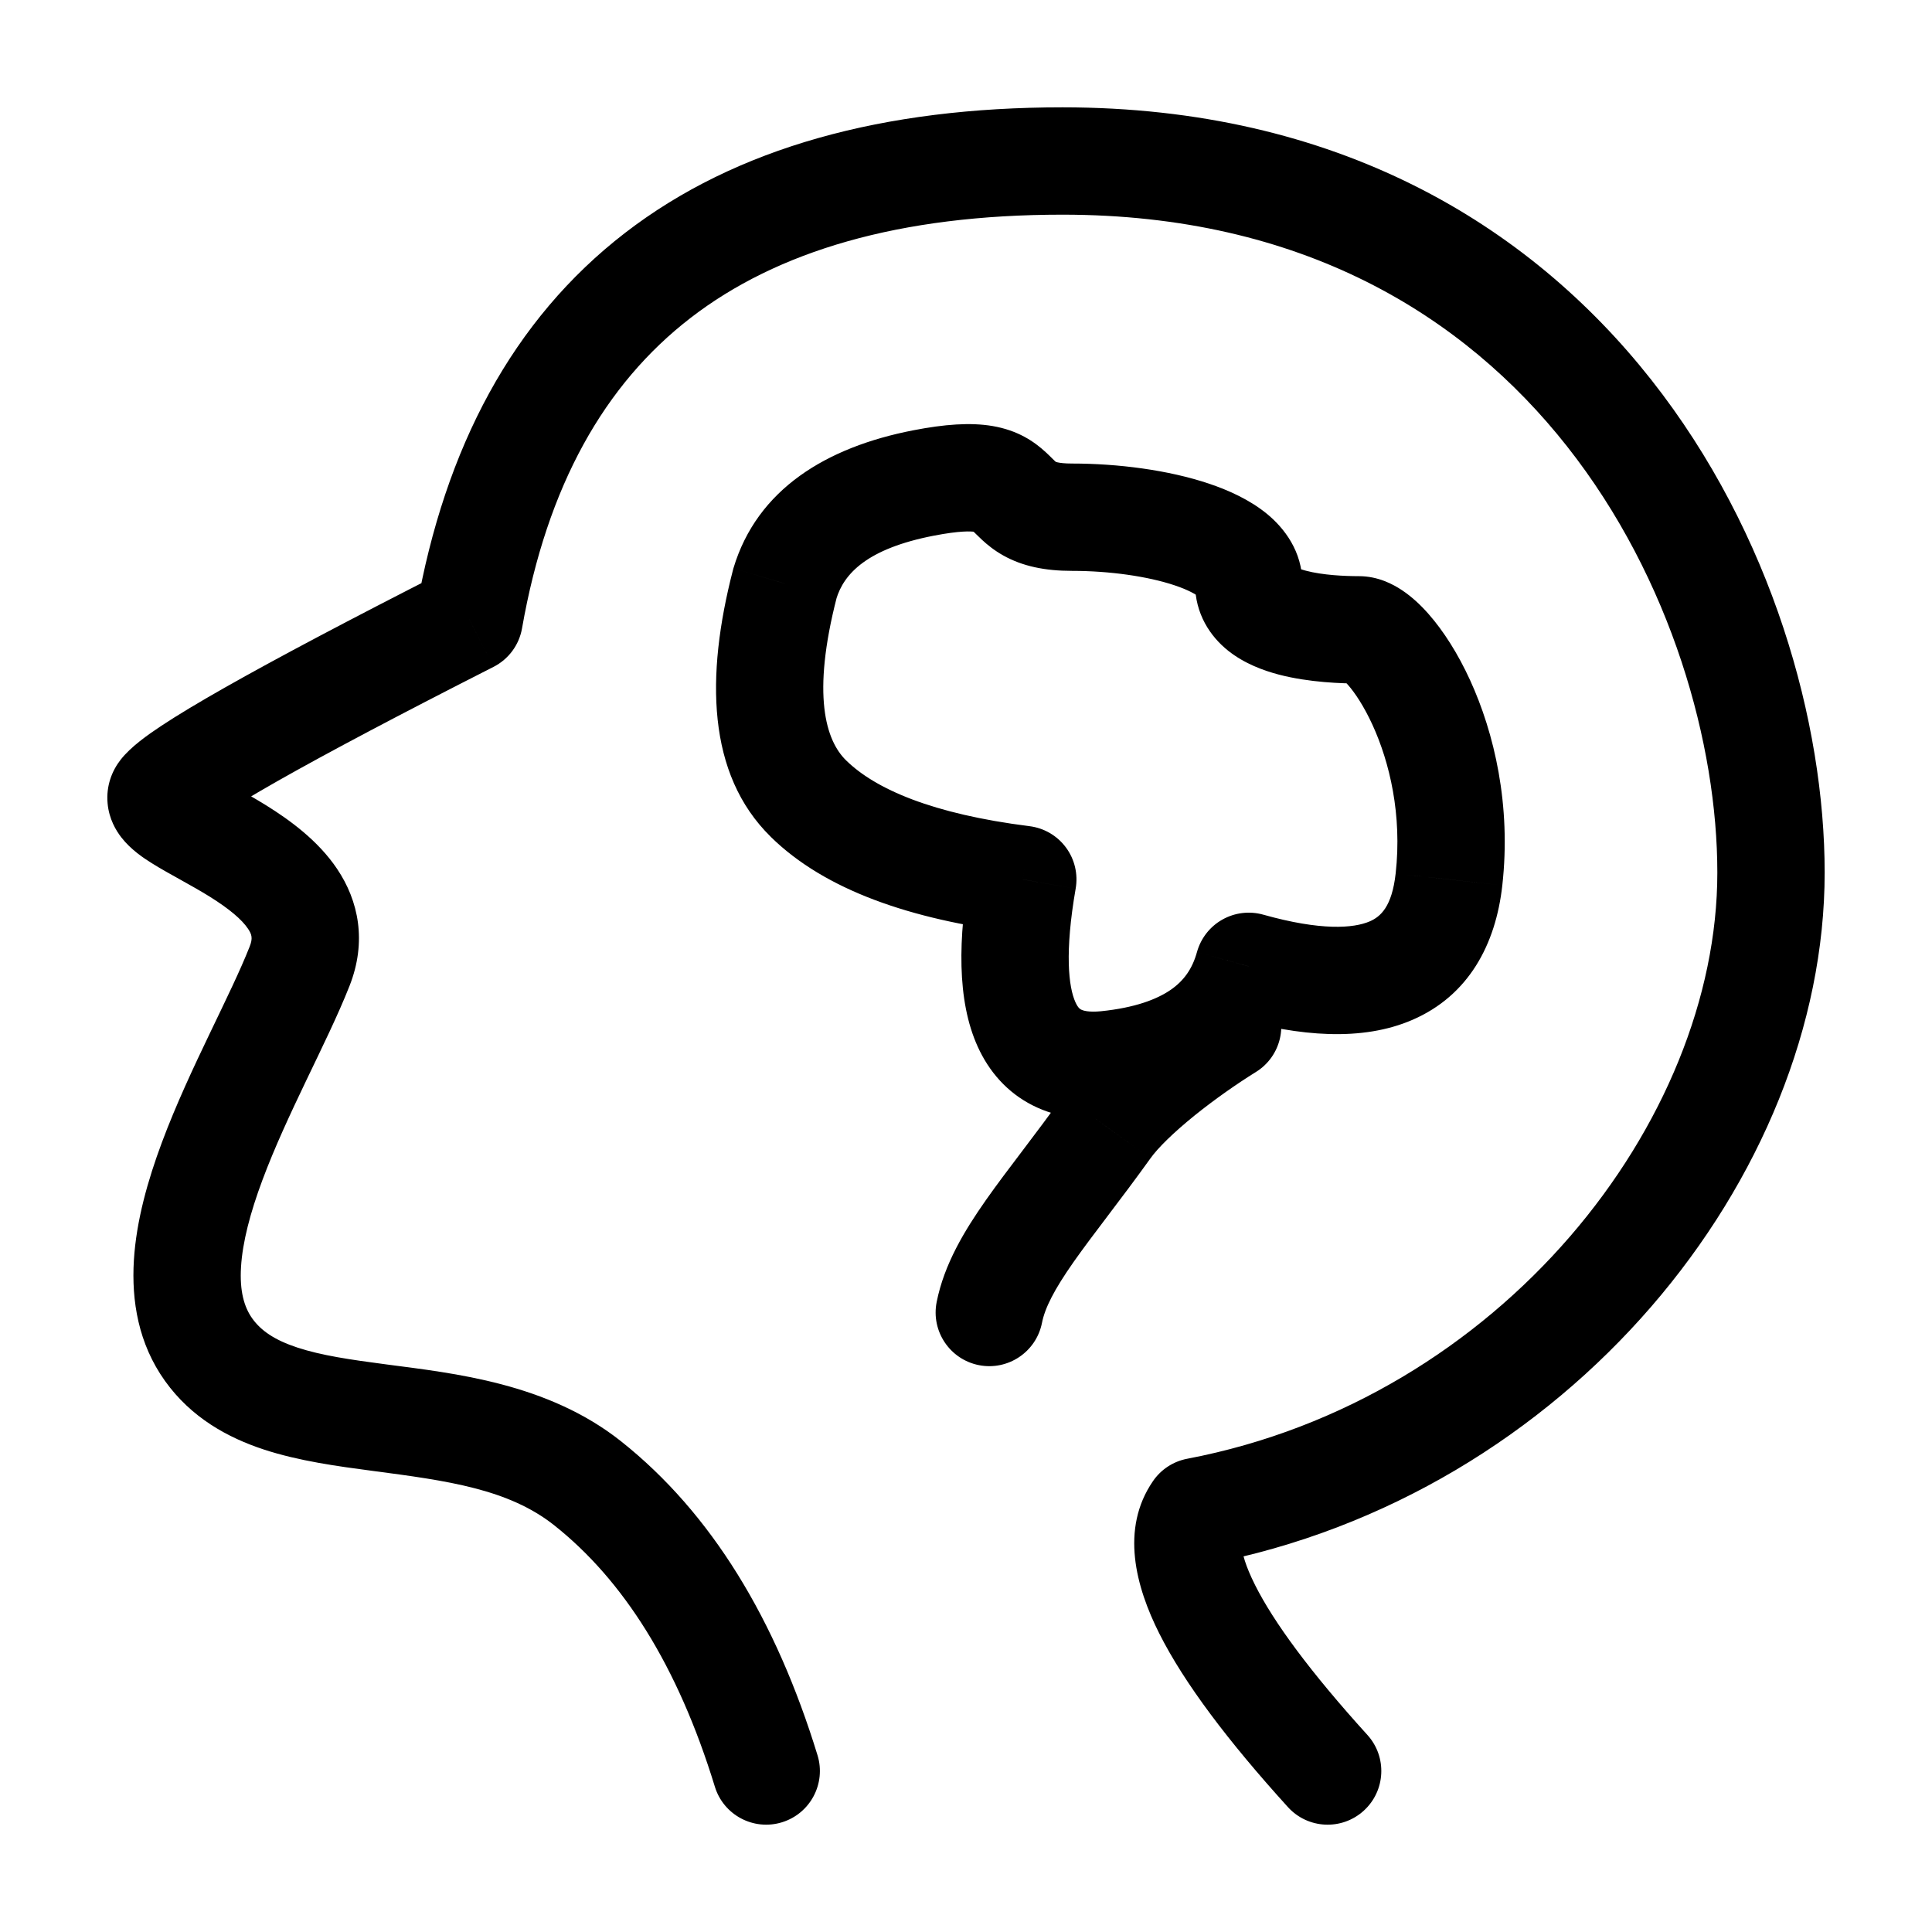 <svg width="54" height="54" viewBox="0 0 54 54" fill="none" xmlns="http://www.w3.org/2000/svg">
<path d="M19.981 49.94C20.224 50.732 21.063 51.177 21.855 50.934C22.647 50.691 23.093 49.852 22.85 49.06L19.981 49.94ZM16.426 41.46L17.359 40.285L17.359 40.285L16.426 41.46ZM5.833 37.727L4.614 38.601L4.614 38.601L5.833 37.727ZM8.373 27.01L6.977 26.46L6.977 26.46L8.373 27.01ZM4.554 22.158L3.373 21.233L3.373 21.233L4.554 22.158ZM13.114 17.303L13.793 18.64C14.214 18.426 14.51 18.027 14.591 17.562L13.114 17.303ZM33.462 42.247L33.181 40.773C32.793 40.847 32.449 41.072 32.226 41.398L33.462 42.247ZM35.997 50.508C36.553 51.122 37.502 51.168 38.116 50.611C38.729 50.055 38.776 49.106 38.219 48.492L35.997 50.508ZM21.937 16.313L20.5 15.882C20.495 15.9 20.489 15.919 20.485 15.938L21.937 16.313ZM22.593 22.318L23.645 21.249L23.645 21.249L22.593 22.318ZM28.588 24.58L30.065 24.838C30.136 24.433 30.038 24.018 29.794 23.688C29.55 23.358 29.182 23.143 28.775 23.092L28.588 24.58ZM30.931 29.756L30.777 28.264L30.777 28.264L30.931 29.756ZM34.902 27.009L35.308 25.565C34.924 25.457 34.513 25.507 34.165 25.703C33.818 25.898 33.563 26.225 33.456 26.609L34.902 27.009ZM40.5 24.58L39.009 24.413L39.009 24.414L40.5 24.58ZM25.811 13.5L26.097 14.973L26.097 14.973L25.811 13.5ZM35.104 29.962C35.807 29.526 36.024 28.601 35.587 27.897C35.151 27.193 34.226 26.976 33.522 27.413L35.104 29.962ZM30.938 31.5L29.719 30.626L29.718 30.626L30.938 31.5ZM26.18 36.392C26.019 37.204 26.546 37.994 27.359 38.156C28.171 38.317 28.961 37.789 29.123 36.977L26.18 36.392ZM22.85 49.06C21.687 45.268 19.886 42.291 17.359 40.285L15.494 42.635C17.414 44.159 18.939 46.542 19.981 49.94L22.85 49.06ZM17.359 40.285C15.305 38.655 12.689 38.385 10.808 38.137C9.792 38.004 8.982 37.885 8.313 37.665C7.674 37.455 7.295 37.192 7.052 36.853L4.614 38.601C5.349 39.627 6.367 40.183 7.376 40.515C8.356 40.837 9.447 40.984 10.417 41.112C12.509 41.387 14.212 41.617 15.494 42.635L17.359 40.285ZM7.052 36.853C6.823 36.533 6.695 36.084 6.737 35.408C6.779 34.719 6.992 33.901 7.336 32.98C7.677 32.066 8.115 31.129 8.56 30.199C8.991 29.299 9.451 28.365 9.768 27.56L6.977 26.46C6.71 27.137 6.315 27.942 5.855 28.902C5.409 29.833 4.918 30.878 4.525 31.931C4.135 32.977 3.81 34.112 3.742 35.225C3.673 36.353 3.864 37.555 4.614 38.601L7.052 36.853ZM9.768 27.56C10.26 26.314 10.022 25.177 9.421 24.284C8.883 23.483 8.081 22.91 7.448 22.515C7.116 22.309 6.787 22.125 6.509 21.97C6.215 21.807 6.001 21.689 5.835 21.584C5.631 21.456 5.674 21.454 5.762 21.568C5.819 21.641 5.965 21.853 5.995 22.186C6.029 22.564 5.893 22.881 5.734 23.083L3.373 21.233C3.132 21.54 2.963 21.963 3.007 22.451C3.046 22.893 3.245 23.217 3.391 23.405C3.657 23.749 4.024 23.99 4.239 24.124C4.49 24.282 4.79 24.447 5.052 24.593C5.33 24.748 5.6 24.899 5.861 25.061C6.41 25.404 6.76 25.702 6.931 25.957C7.04 26.119 7.07 26.225 6.977 26.46L9.768 27.56ZM5.734 23.083C5.672 23.162 5.728 23.078 6.164 22.79C6.534 22.545 7.063 22.225 7.763 21.828C9.16 21.036 11.167 19.974 13.793 18.64L12.434 15.965C9.794 17.307 7.74 18.393 6.283 19.219C5.557 19.631 4.961 19.988 4.508 20.288C4.121 20.545 3.655 20.873 3.373 21.233L5.734 23.083ZM14.591 17.562C15.291 13.57 16.898 10.742 19.299 8.888C21.718 7.02 25.129 6 29.698 6V3C24.707 3 20.574 4.114 17.466 6.513C14.338 8.928 12.433 12.5 11.636 17.044L14.591 17.562ZM29.698 6C36.384 6 40.909 8.81 43.798 12.474C46.729 16.191 48 20.828 48 24.389H51C51 20.217 49.539 14.91 46.154 10.616C42.727 6.269 37.351 3 29.698 3V6ZM48 24.389C48 31.345 41.953 39.102 33.181 40.773L33.743 43.721C43.817 41.8 51 32.897 51 24.389H48ZM32.226 41.398C31.305 42.739 31.75 44.358 32.401 45.654C33.1 47.045 34.33 48.67 35.997 50.508L38.219 48.492C36.613 46.722 35.598 45.334 35.082 44.307C34.518 43.185 34.777 42.982 34.699 43.096L32.226 41.398ZM20.485 15.938C19.722 18.896 19.759 21.636 21.542 23.388L23.645 21.249C23.082 20.696 22.682 19.431 23.39 16.687L20.485 15.938ZM21.541 23.388C23.066 24.887 25.464 25.699 28.401 26.068L28.775 23.092C26.063 22.751 24.465 22.056 23.645 21.249L21.541 23.388ZM27.11 24.323C26.78 26.218 26.739 27.954 27.326 29.251C27.643 29.951 28.151 30.538 28.872 30.9C29.572 31.251 30.34 31.324 31.085 31.248L30.777 28.264C30.42 28.3 30.265 28.243 30.218 28.219C30.193 28.207 30.133 28.176 30.059 28.013C29.865 27.585 29.755 26.62 30.065 24.838L27.11 24.323ZM31.085 31.248C32.347 31.117 33.496 30.778 34.429 30.132C35.39 29.468 36.035 28.538 36.347 27.41L33.456 26.609C33.325 27.085 33.085 27.414 32.723 27.665C32.332 27.935 31.718 28.167 30.777 28.264L31.085 31.248ZM34.496 28.453C36.324 28.967 38.068 29.117 39.481 28.504C41.048 27.824 41.806 26.401 41.99 24.747L39.009 24.414C38.905 25.346 38.585 25.622 38.286 25.752C37.833 25.948 36.923 26.019 35.308 25.565L34.496 28.453ZM41.99 24.747C42.241 22.502 41.764 20.486 41.09 19.012C40.754 18.278 40.35 17.638 39.923 17.155C39.711 16.914 39.464 16.681 39.186 16.496C38.934 16.328 38.513 16.104 37.983 16.104V19.104C37.814 19.104 37.69 19.066 37.626 19.042C37.56 19.017 37.526 18.994 37.523 18.993C37.523 18.992 37.577 19.03 37.675 19.141C37.868 19.359 38.121 19.736 38.362 20.261C38.84 21.305 39.192 22.777 39.009 24.413L41.99 24.747ZM37.983 16.104C37.582 16.104 36.971 16.076 36.502 15.952C36.262 15.889 36.186 15.832 36.197 15.841C36.254 15.887 36.402 16.061 36.402 16.313H33.402C33.402 17.158 33.828 17.79 34.328 18.188C34.783 18.55 35.316 18.742 35.739 18.854C36.596 19.079 37.525 19.104 37.983 19.104V16.104ZM36.402 16.313C36.402 15.408 35.893 14.758 35.411 14.362C34.935 13.972 34.347 13.705 33.788 13.517C32.655 13.137 31.251 12.956 29.962 12.956V15.956C31.016 15.956 32.083 16.109 32.834 16.361C33.216 16.489 33.424 16.613 33.508 16.681C33.586 16.745 33.402 16.624 33.402 16.313H36.402ZM29.962 12.956C29.544 12.956 29.467 12.886 29.509 12.909C29.521 12.916 29.52 12.919 29.485 12.887C29.463 12.867 29.44 12.844 29.396 12.8C29.358 12.763 29.299 12.703 29.233 12.643C28.905 12.34 28.451 12.028 27.738 11.907C27.119 11.803 26.398 11.858 25.526 12.027L26.097 14.973C26.834 14.83 27.142 14.849 27.238 14.865C27.238 14.865 27.181 14.831 27.196 14.845C27.216 14.864 27.238 14.886 27.283 14.93C27.323 14.969 27.383 15.029 27.45 15.091C27.592 15.222 27.786 15.383 28.046 15.528C28.583 15.828 29.208 15.956 29.962 15.956V12.956ZM25.526 12.027C23.101 12.498 21.164 13.669 20.5 15.882L23.374 16.743C23.586 16.038 24.231 15.335 26.097 14.973L25.526 12.027ZM33.522 27.413C32.901 27.798 32.172 28.306 31.502 28.847C30.854 29.37 30.169 29.998 29.719 30.626L32.157 32.374C32.367 32.081 32.798 31.657 33.386 31.181C33.953 30.724 34.58 30.287 35.104 29.962L33.522 27.413ZM29.718 30.626C29.318 31.185 28.936 31.69 28.573 32.17C28.214 32.643 27.865 33.104 27.557 33.542C26.956 34.399 26.391 35.332 26.18 36.392L29.123 36.977C29.205 36.562 29.457 36.056 30.012 35.266C30.283 34.881 30.597 34.466 30.964 33.981C31.326 33.503 31.731 32.968 32.157 32.374L29.718 30.626Z" fill="black"/>
</svg>
